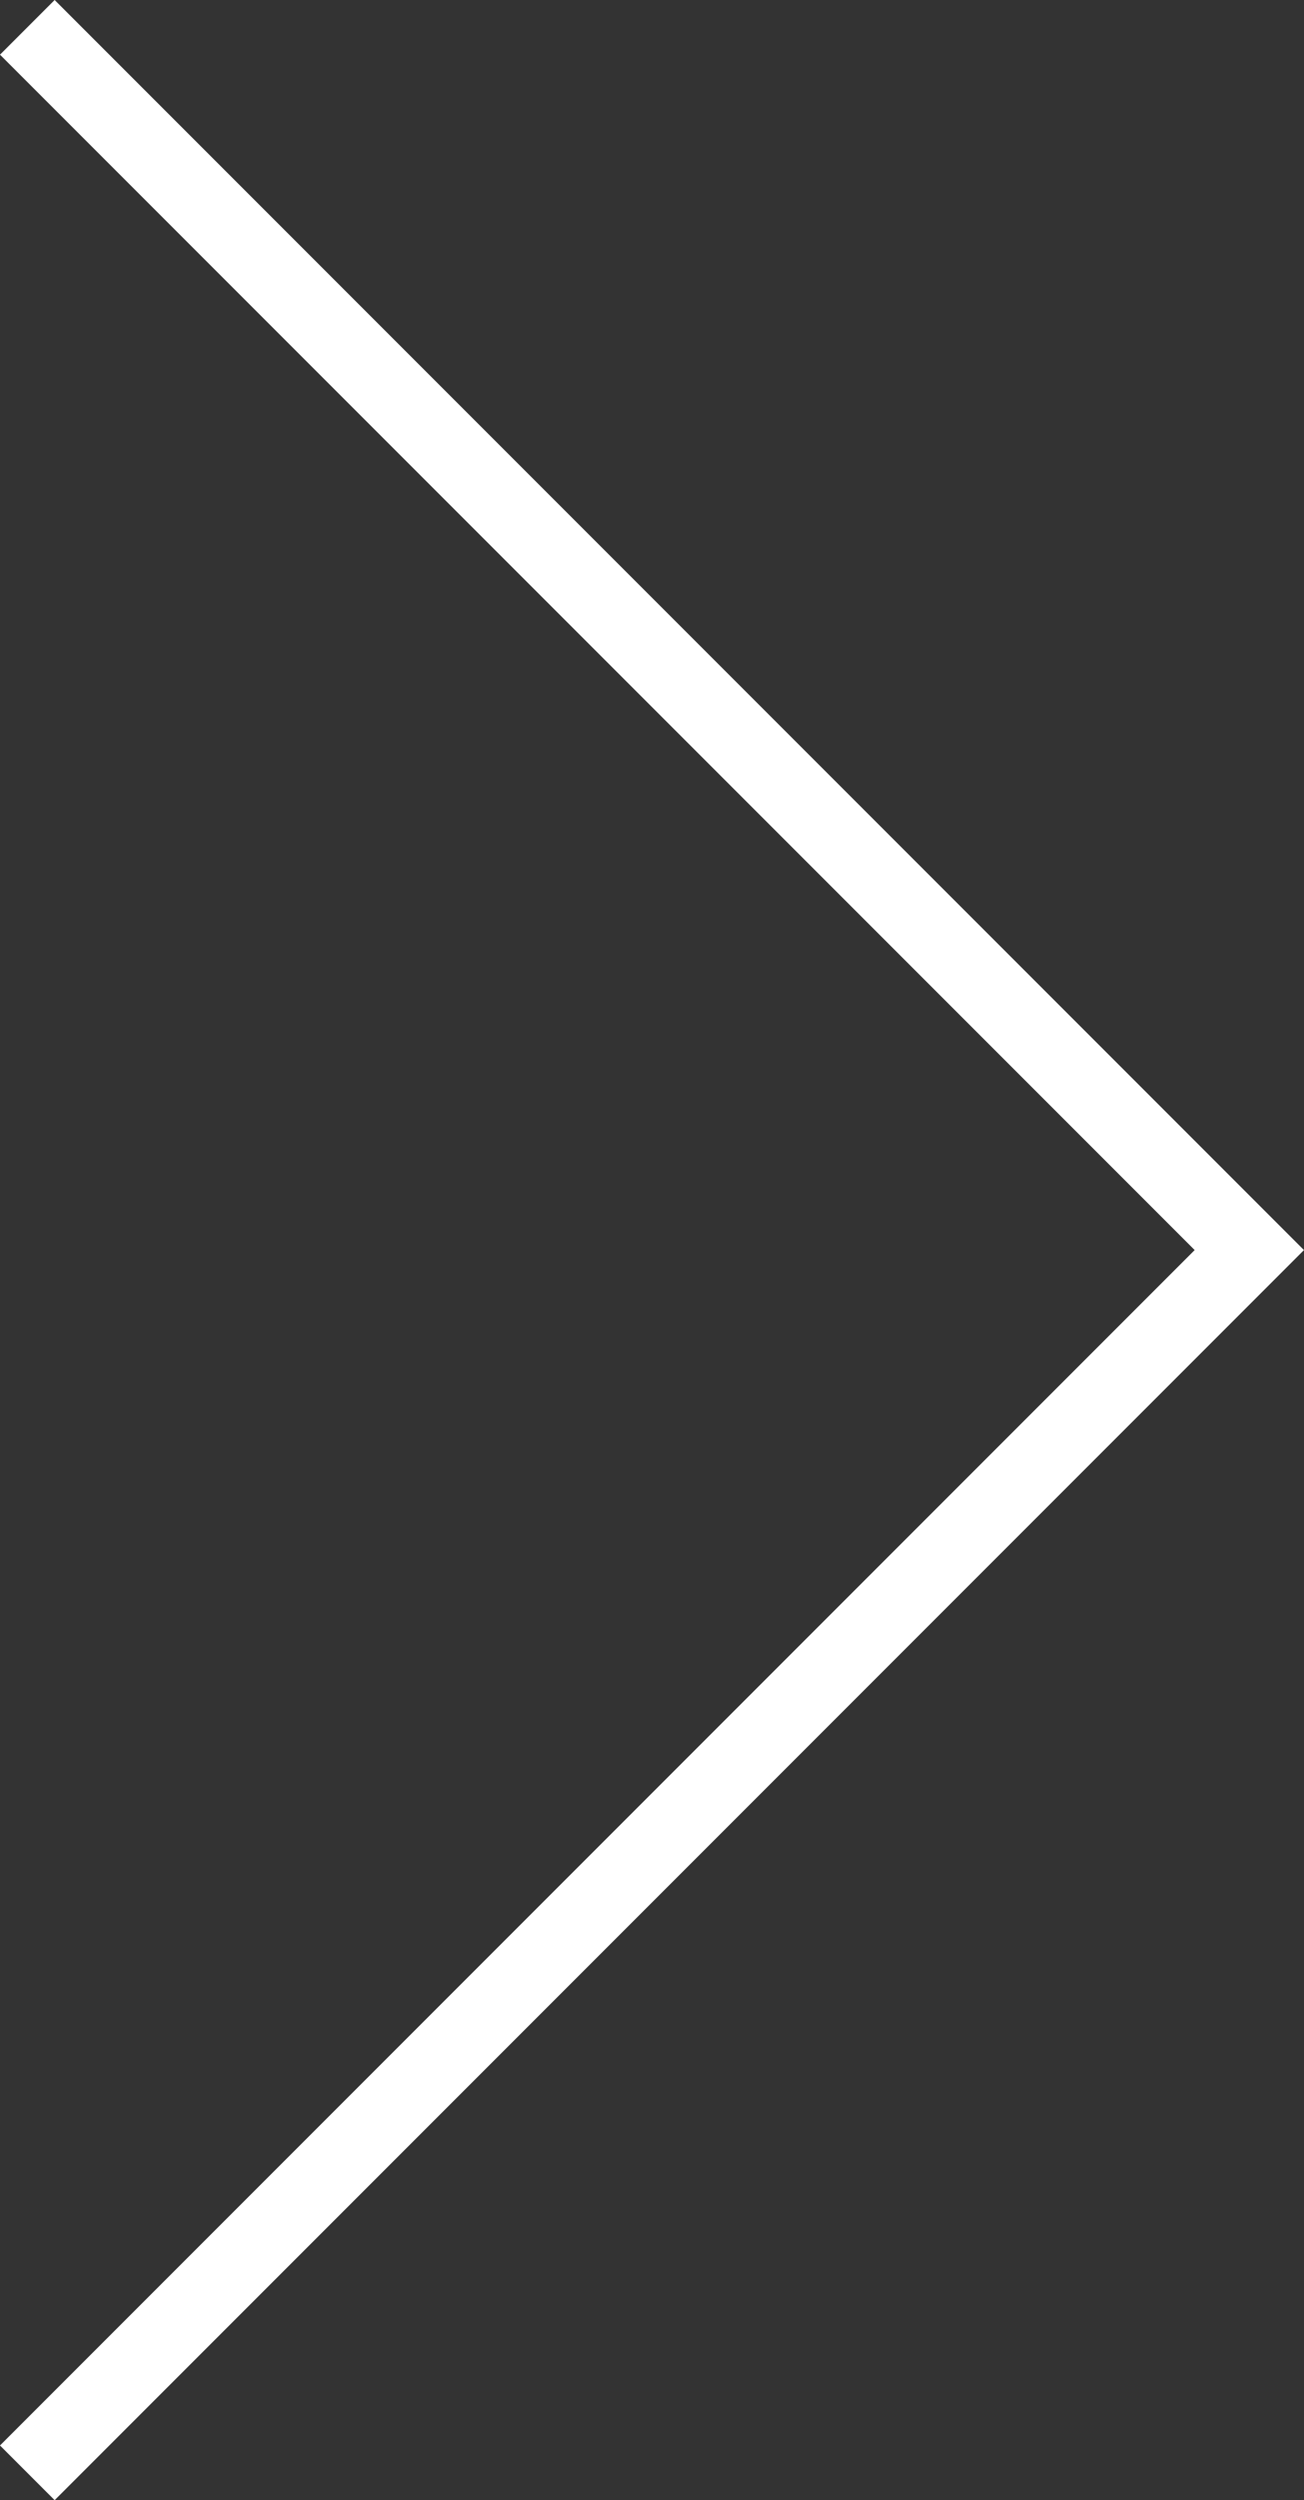 <svg xmlns="http://www.w3.org/2000/svg" width="33.741" height="64.653" viewBox="0 0 33.741 64.653">
  <rect x="0" y="0" width="33.741" height="64.653" fill="#333333" stroke="none"/>
  <path id="Path_61" data-name="Path 61" d="M202.322-314.352l31.619,31.619-31.619,31.619" transform="translate(-201.615 315.059)" fill="none" stroke="#fff" stroke-width="2"/>
</svg>
